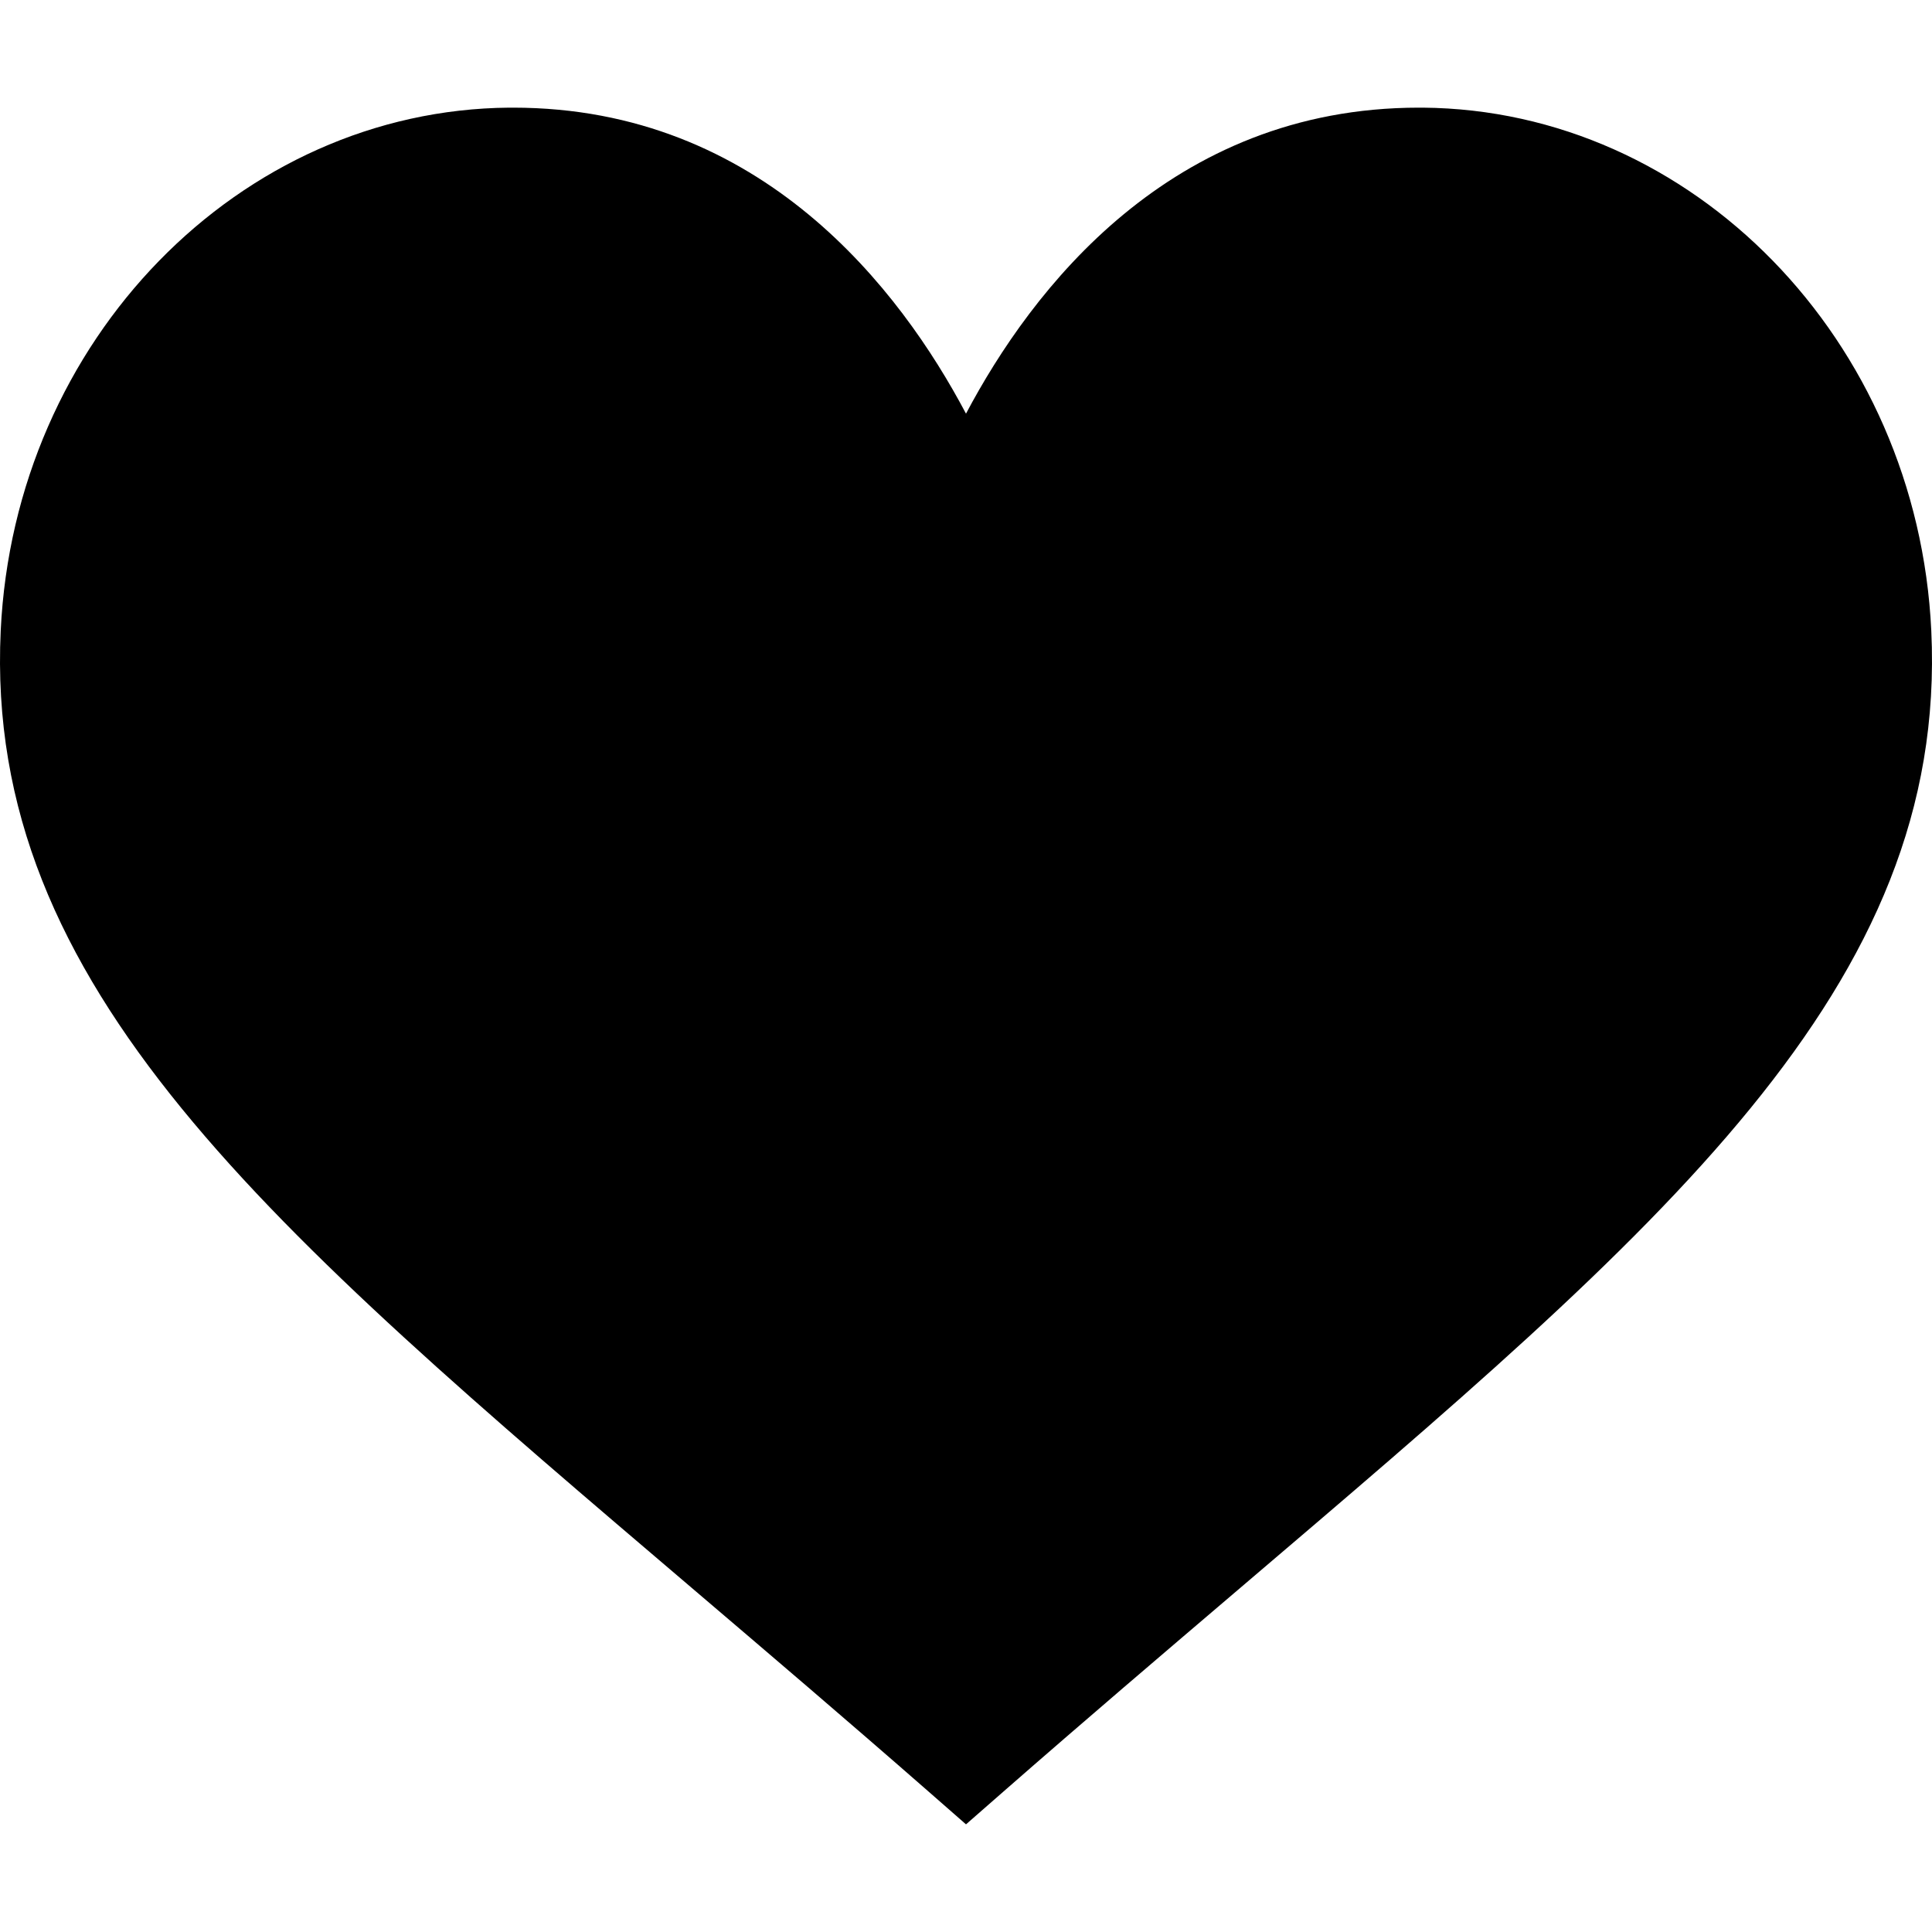<?xml version="1.0" encoding="iso-8859-1"?>
<!-- Generator: Adobe Illustrator 19.0.0, SVG Export Plug-In . SVG Version: 6.00 Build 0)  -->
<svg version="1.1" id="Capa_1" xmlns="http://www.w3.org/2000/svg" xmlns:xlink="http://www.w3.org/1999/xlink" x="0px" y="0px"
	 viewBox="0 0 512 512" style="enable-background:new 0 0 512 512;" xml:space="preserve">
<g>
	<g>
		<path d="M511.812,167.164C508.179,89.995,448.439,29.1,377.056,28.529c-0.352,0-0.688,0-1.04,0
			c-65.963,0-102.73,48.413-120.016,81.095c-17.285-32.681-54.052-81.095-120.015-81.095c-0.352,0-0.703,0-1.04,0
			C63.562,29.101,3.821,89.995,0.188,167.164c-4.468,94.63,71.035,158.132,183.814,254.225
			c19.526,16.641,40.298,34.336,62.125,53.439l9.873,8.643l9.873-8.642c21.826-19.102,42.598-36.797,62.125-53.439
			C440.777,325.295,516.28,261.794,511.812,167.164z"/>
	</g>
</g>
<g>
</g>
<g>
</g>
<g>
</g>
<g>
</g>
<g>
</g>
<g>
</g>
<g>
</g>
<g>
</g>
<g>
</g>
<g>
</g>
<g>
</g>
<g>
</g>
<g>
</g>
<g>
</g>
<g>
</g>
</svg>
